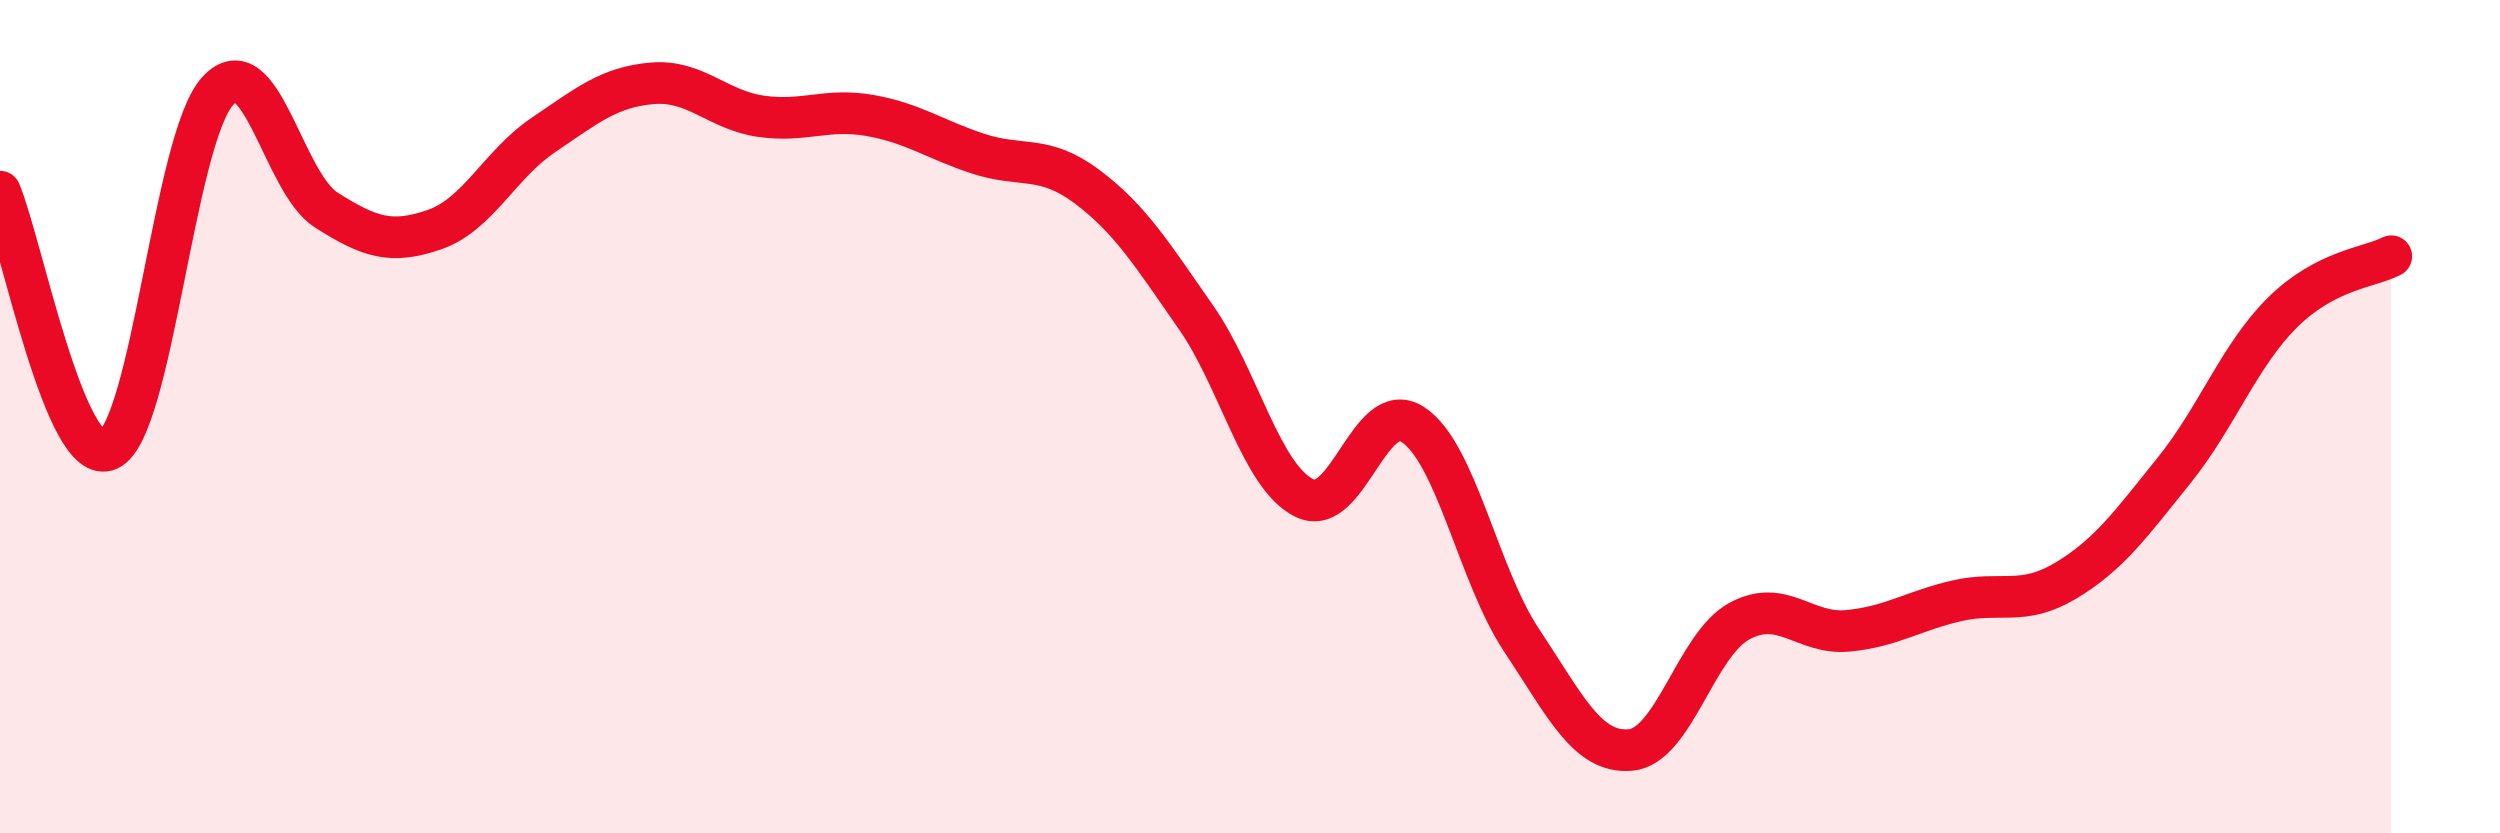 
    <svg width="60" height="20" viewBox="0 0 60 20" xmlns="http://www.w3.org/2000/svg">
      <path
        d="M 0,4.6 C 0.52,5.84 1.57,11.27 2.61,10.79 C 3.65,10.31 4.18,3.34 5.22,2.19 C 6.26,1.04 6.79,4.38 7.83,5.04 C 8.87,5.7 9.39,5.87 10.43,5.51 C 11.47,5.15 12,3.94 13.04,3.24 C 14.08,2.54 14.61,2.09 15.65,2 C 16.69,1.91 17.22,2.64 18.26,2.79 C 19.3,2.94 19.83,2.59 20.87,2.77 C 21.91,2.95 22.44,3.35 23.48,3.69 C 24.52,4.03 25.05,3.7 26.09,4.48 C 27.13,5.26 27.66,6.12 28.7,7.61 C 29.74,9.1 30.26,11.43 31.3,11.95 C 32.34,12.47 32.87,9.51 33.91,10.19 C 34.95,10.87 35.48,13.81 36.52,15.37 C 37.56,16.93 38.09,18.09 39.13,18 C 40.17,17.91 40.7,15.48 41.74,14.91 C 42.78,14.34 43.31,15.24 44.35,15.14 C 45.39,15.04 45.92,14.66 46.96,14.42 C 48,14.18 48.53,14.56 49.57,13.94 C 50.61,13.32 51.13,12.59 52.17,11.3 C 53.21,10.01 53.74,8.53 54.78,7.5 C 55.82,6.47 56.87,6.42 57.39,6.15L57.39 20L0 20Z"
        fill="#EB0A25"
        opacity="0.1"
        stroke-linecap="round"
        stroke-linejoin="round"
      />
      <path
        d="M 0,4.6 C 0.52,5.84 1.57,11.27 2.61,10.79 C 3.65,10.31 4.18,3.34 5.22,2.19 C 6.26,1.04 6.79,4.38 7.83,5.04 C 8.87,5.7 9.39,5.87 10.43,5.51 C 11.47,5.15 12,3.94 13.04,3.24 C 14.08,2.54 14.61,2.09 15.65,2 C 16.69,1.91 17.22,2.64 18.26,2.79 C 19.3,2.94 19.83,2.59 20.87,2.77 C 21.91,2.95 22.44,3.35 23.48,3.69 C 24.52,4.03 25.05,3.7 26.09,4.48 C 27.13,5.26 27.66,6.12 28.7,7.61 C 29.74,9.1 30.26,11.43 31.3,11.95 C 32.34,12.47 32.87,9.51 33.91,10.19 C 34.95,10.87 35.48,13.81 36.52,15.37 C 37.56,16.93 38.09,18.09 39.13,18 C 40.17,17.91 40.7,15.48 41.74,14.91 C 42.78,14.34 43.31,15.24 44.35,15.14 C 45.39,15.04 45.92,14.66 46.96,14.42 C 48,14.18 48.53,14.56 49.57,13.94 C 50.61,13.32 51.13,12.59 52.17,11.3 C 53.21,10.01 53.74,8.53 54.78,7.5 C 55.82,6.47 56.87,6.42 57.39,6.15"
        stroke="#EB0A25"
        stroke-width="1"
        fill="none"
        stroke-linecap="round"
        stroke-linejoin="round"
      />
    </svg>
  